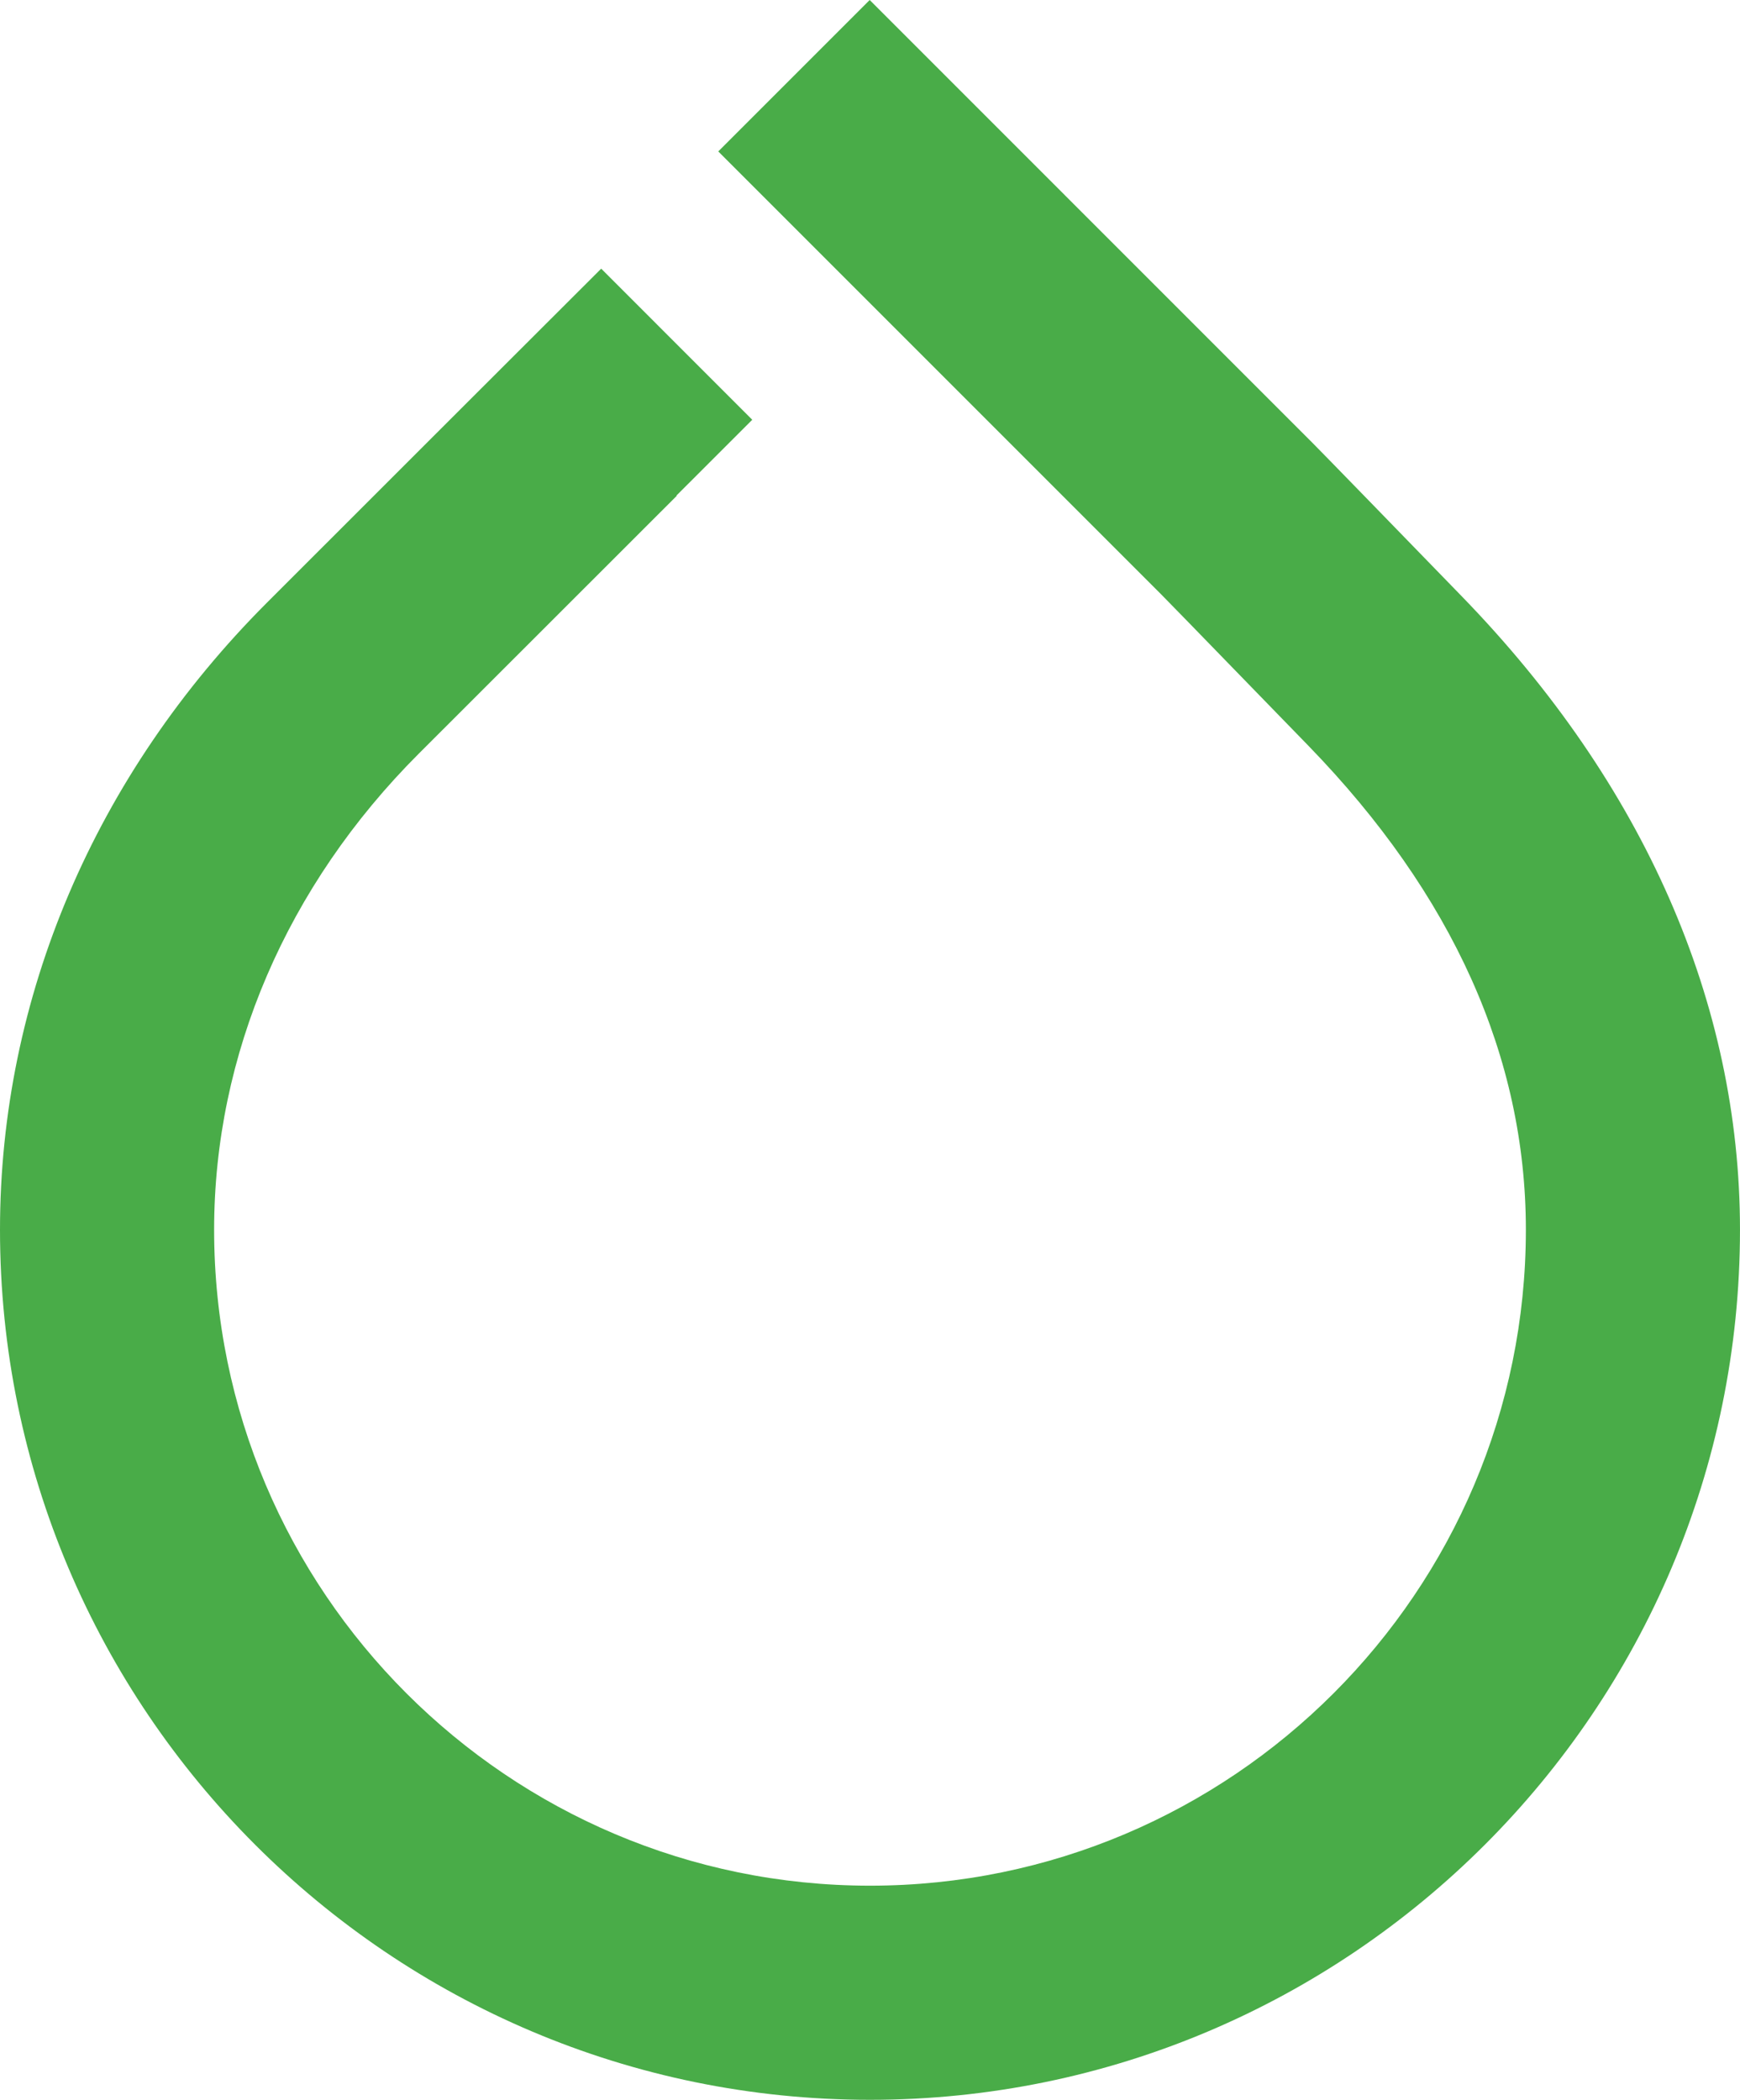 <?xml version="1.0" encoding="utf-8"?>
<!-- Generator: Adobe Illustrator 16.0.0, SVG Export Plug-In . SVG Version: 6.00 Build 0)  -->
<!DOCTYPE svg PUBLIC "-//W3C//DTD SVG 1.1//EN" "http://www.w3.org/Graphics/SVG/1.1/DTD/svg11.dtd">
<svg version="1.1" id="Layer_1" xmlns="http://www.w3.org/2000/svg" xmlns:xlink="http://www.w3.org/1999/xlink" x="0px" y="0px"
	 viewBox="0 0 152.209 183.67" enable-background="new 0 0 152.209 183.67"
	 xml:space="preserve">
<g>
	<path fill="#49AC48" d="M76.105,183.67C34.14,183.67,0,149.529,0,107.564c0-20.311,8.303-39.801,23.38-54.878
		c12.535-12.536,22.588-22.573,22.588-22.573l6.623-6.613l13.214,13.217l-6.627,6.625l0.025,0.025
		C59.202,43.368,49.155,53.4,36.625,65.93c-11.539,11.541-17.894,26.327-17.894,41.634c0,31.637,25.737,57.375,57.374,57.375
		c31.635,0,57.372-25.738,57.372-57.375c0-15.089-6.399-29.332-19.022-42.333c-11.139-11.477-12.701-13.061-12.887-13.249
		L62.832,13.246L76.077,0l38.708,38.71l0,0c1.037,1.042,7.625,7.822,13.111,13.474c15.905,16.386,24.312,35.534,24.312,55.38
		C152.209,149.529,118.068,183.67,76.105,183.67z"/>
</g>
</svg>
